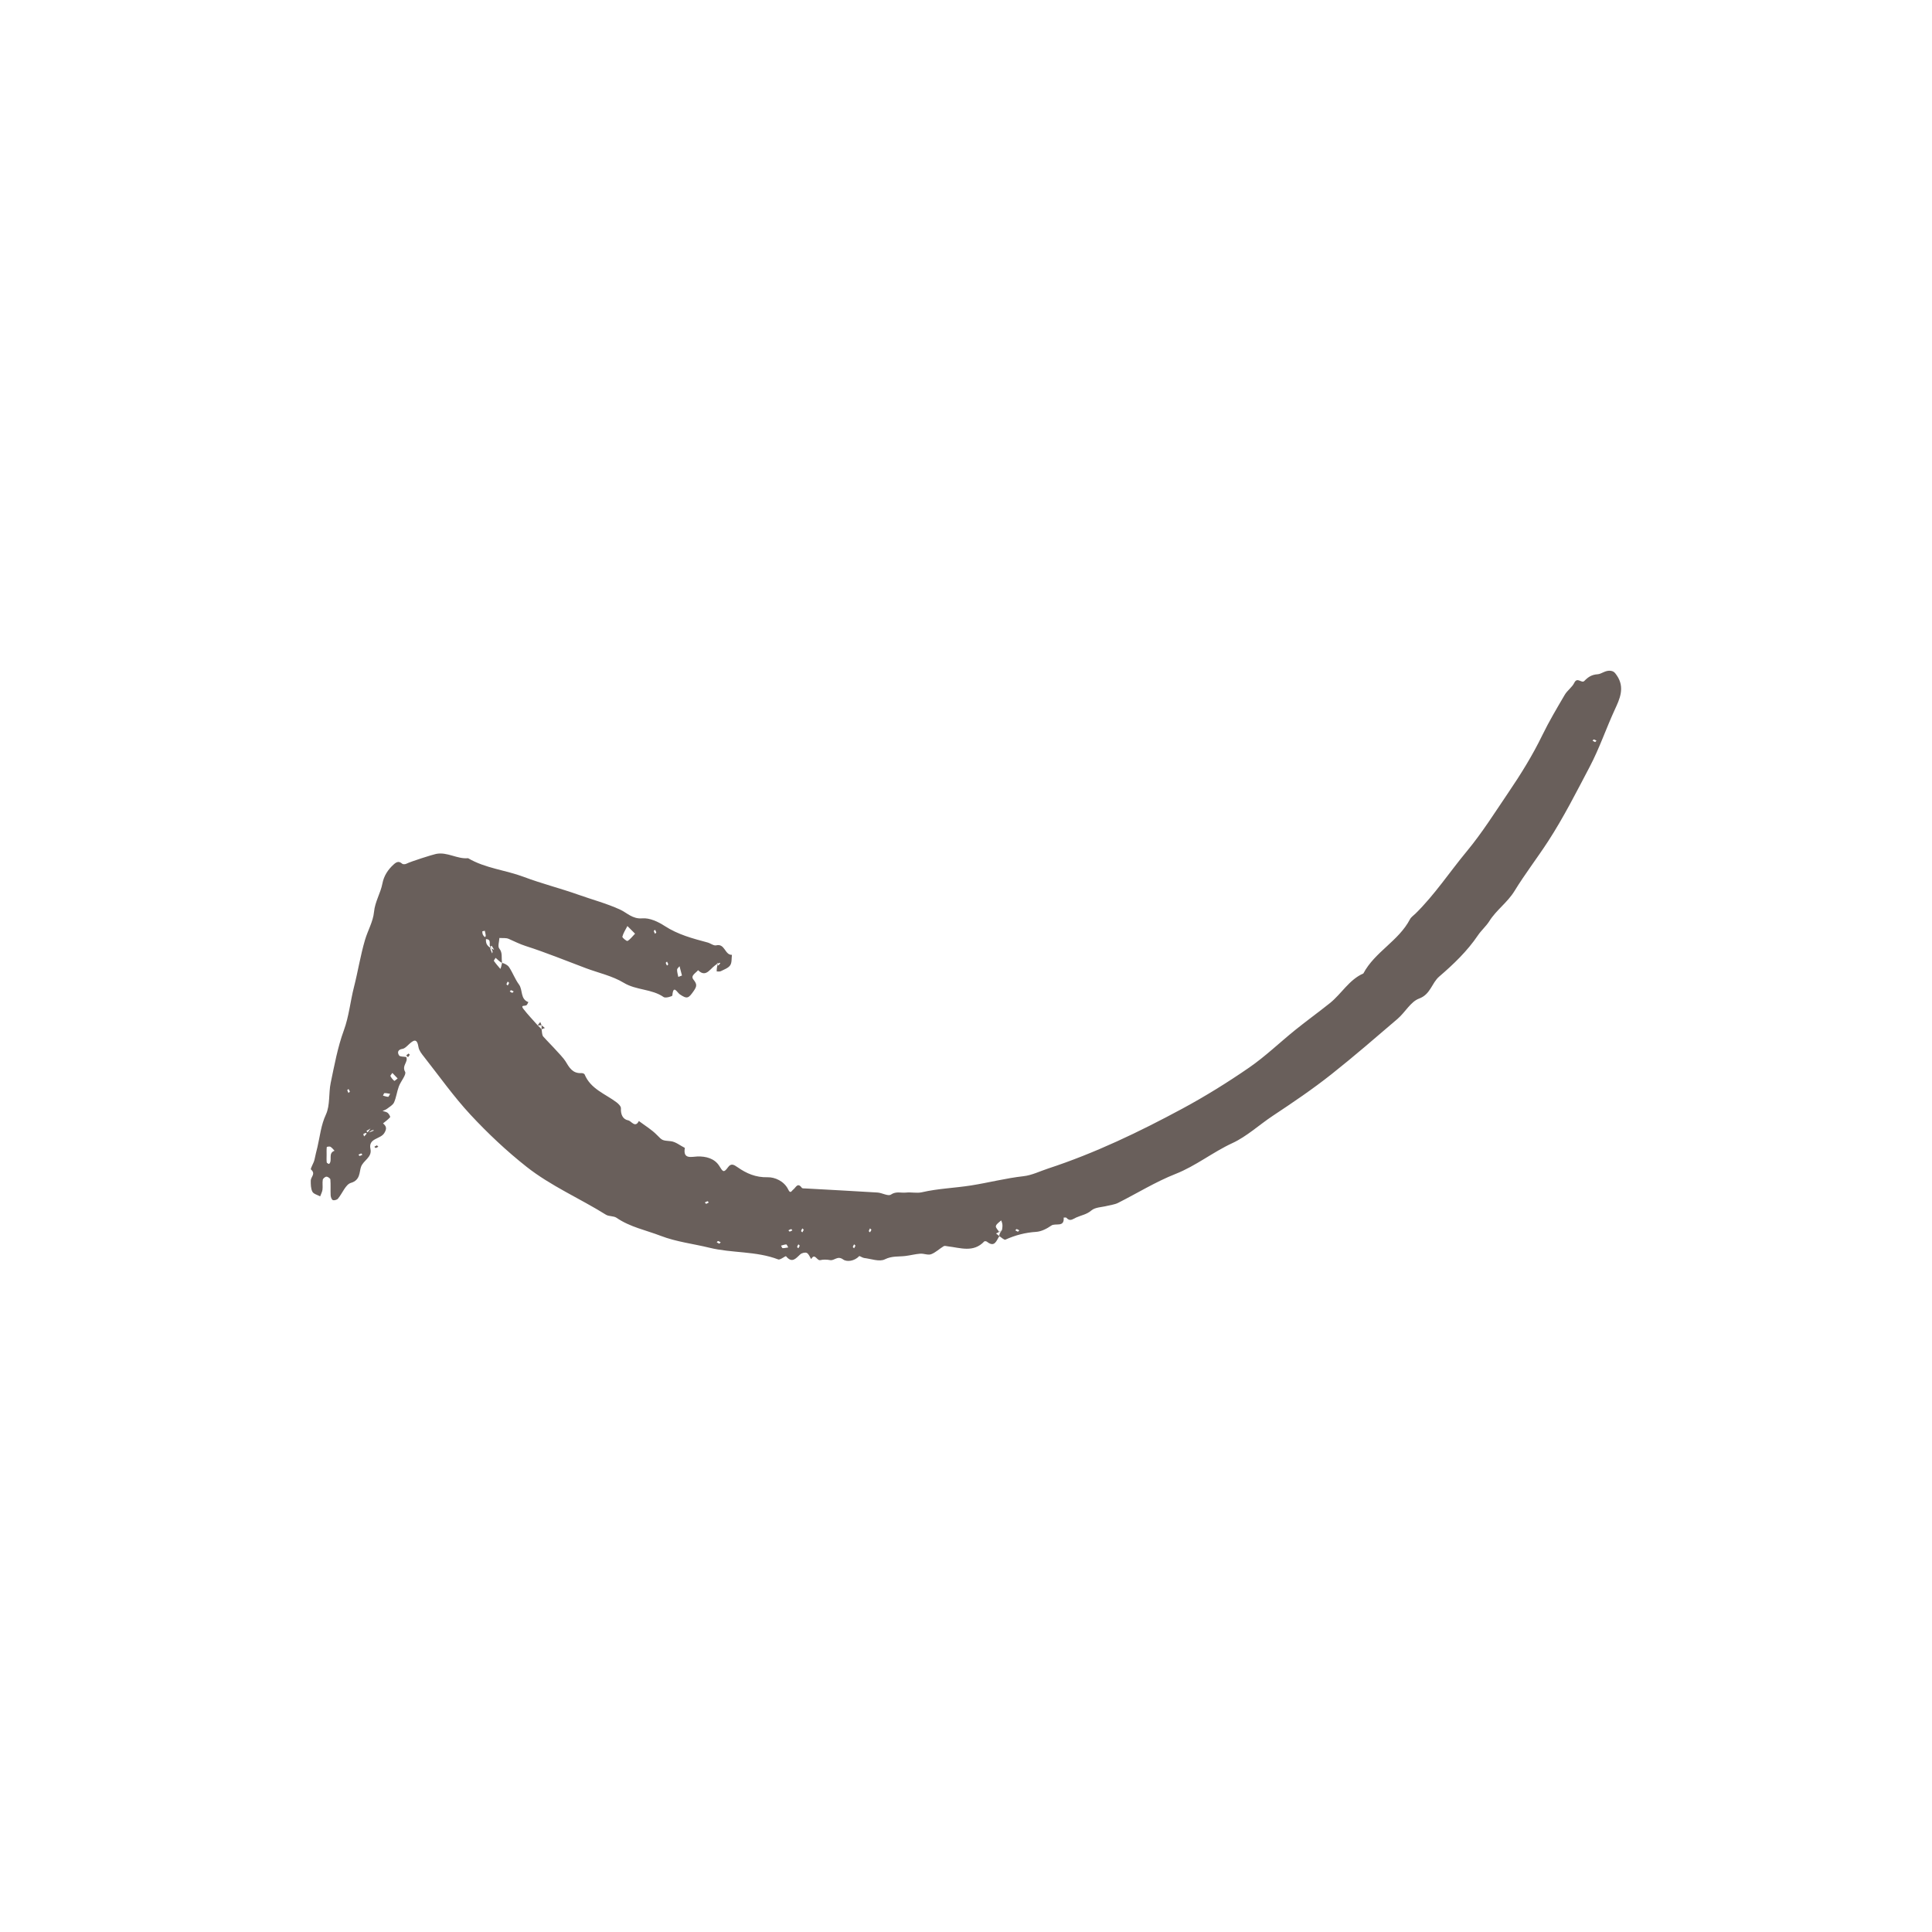 <?xml version="1.0" encoding="UTF-8"?> <!-- Generator: Adobe Illustrator 27.0.0, SVG Export Plug-In . SVG Version: 6.00 Build 0) --> <svg xmlns="http://www.w3.org/2000/svg" xmlns:xlink="http://www.w3.org/1999/xlink" id="Слой_1" x="0px" y="0px" viewBox="0 0 811.28 811.28" style="enable-background:new 0 0 811.28 811.28;" xml:space="preserve"> <style type="text/css"> .st0{fill:#695F5B;} </style> <g id="XMLID_1382_"> <path id="XMLID_1387_" class="st0" d="M210.83,404.32c0.92,0.24,2.28,0.81,2.95,1.82c1.54,2.32,2.5,5.04,4.14,7.26 c1.71,2.31,0.46,6.12,3.95,7.4c-0.27,0.46-0.44,1.08-0.84,1.33c-0.63,0.4-2.57-0.2-1.26,1.51c1.85,2.4,3.97,4.6,5.98,6.88 c0.56,0.56,1.11,1.11,1.67,1.67c0.2,1.03,0.11,2.27,0.67,3.04c0.52,0.71,8.09,8.29,9.34,10.37c1.56,2.6,2.99,5.23,6.67,5.01 c0.47-0.03,1.26,0.22,1.39,0.55c2.53,6.15,8.66,8.15,13.41,11.73c0.82,0.62,1.89,1.7,1.84,2.51c-0.14,2.55,0.77,4.63,3.06,5.06 c1.33,0.25,2.9,3.36,4.47,0.27c2.53,1.91,5.31,3.56,7.51,5.79c2.44,2.48,2.24,2.34,5.86,2.69c2.05,0.2,3.97,1.83,5.94,2.81 c-0.86,4.89,2.72,3.71,5.19,3.61c3.74-0.15,7.24,0.87,9.18,3.83c1.45,2.21,1.77,3.47,3.73,0.72c1.28-1.79,2.42-1.18,4.07-0.02 c3.71,2.59,7.59,4.31,12.59,4.19c2.99-0.08,6.95,1.61,8.65,5.15c0.95,1.99,1.4,0.55,2.13,0c1.06-0.8,1.81-3.17,3.58-0.71 c0.22,0.3,1.01,0.23,1.53,0.26c10.08,0.57,20.16,1.08,30.23,1.71c1.94,0.12,4.49,1.65,5.63,0.88c2.22-1.51,4.28-0.63,6.37-0.86 c2.2-0.24,4.55,0.36,6.66-0.13c6.82-1.58,13.84-1.78,20.71-2.87c7.32-1.16,14.54-3.04,21.94-3.87c3.52-0.39,6.89-2.09,10.33-3.22 c19.67-6.45,38.27-15.38,56.43-25.17c9.62-5.19,18.96-10.99,27.96-17.19c6.85-4.72,12.9-10.58,19.4-15.82 c4.77-3.85,9.75-7.44,14.54-11.27c4.9-3.91,8.04-9.82,14.07-12.47c4.8-9.06,14.82-13.63,19.57-22.75c0.49-0.94,1.53-1.6,2.32-2.38 c8.09-7.96,14.31-17.44,21.5-26.11c6.49-7.82,11.8-16.32,17.45-24.64c5.26-7.74,10.19-15.69,14.3-24.15 c2.83-5.82,6.15-11.4,9.43-16.99c1.08-1.84,3.1-3.16,4.01-5.04c1.26-2.61,3.08,0.4,4.21-0.77c1.57-1.61,3.06-2.66,5.62-2.81 c1.51-0.09,3.15-1.64,5.18-1.47c1.44,0.13,1.91,0.61,2.82,1.93c3.58,5.17,1.14,10.12-0.8,14.33c-3.67,7.96-6.48,16.32-10.55,24.04 c-5.56,10.55-10.92,21.21-17.45,31.27c-4.59,7.07-9.76,13.76-14.13,20.9c-2.98,4.87-7.65,7.98-10.63,12.75 c-1.21,1.93-3.37,3.86-4.7,5.83c-4.52,6.69-10.29,12.21-16.27,17.34c-3.23,2.77-3.62,7.48-8.48,9.27c-3.56,1.32-5.85,5.79-9.02,8.5 c-9.16,7.84-18.26,15.74-27.73,23.24c-7.94,6.29-16.24,11.9-24.63,17.46c-5.72,3.79-10.99,8.72-16.99,11.48 c-8.28,3.82-15.34,9.58-23.88,12.95c-8.37,3.3-16.13,8.13-24.2,12.19c-1.36,0.68-3,0.83-4.5,1.22c-2.26,0.59-5.06,0.56-6.65,1.93 c-2.01,1.72-4.24,2-6.36,2.96c-1.62,0.73-2.63,1.81-4.14,0.11c-0.18-0.2-0.76-0.05-1.15-0.07c0.4,4.27-3.49,2.17-5.18,3.35 c-1.86,1.3-4.17,2.5-6.36,2.64c-4.57,0.29-8.78,1.4-12.91,3.26c-0.53,0.24-1.7-0.94-2.57-1.46c0-0.56,0-1.11,1.11-2.56 c0.47-2.28,0.06-3.17-0.34-4.06c-0.78,0.78-1.99,1.46-2.21,2.38c-0.17,0.7,0.92,1.7,1.45,2.56c0.69-0.55,1.38-1.1,1.11-0.89 c-1.57,1.07-2.03,1.25-2.49,1.44c0.46,0.37,0.92,0.75,1.39,1.12c-1.25,1.86-1.94,4.97-5.23,2.33c-0.26-0.2-0.96-0.27-1.13-0.09 c-4.55,4.82-10.01,2.65-15.26,2.05c-0.59-0.07-1.33-0.32-1.75-0.07c-1.8,1.08-3.37,2.66-5.28,3.38c-1.31,0.49-3.05-0.34-4.57-0.23 c-2.1,0.16-4.16,0.72-6.25,0.97c-2.88,0.35-5.64-0.08-8.63,1.41c-2.25,1.13-5.76-0.22-8.7-0.57c-0.74-0.09-1.89-0.97-2.08-0.76 c-1.98,2.12-5.2,2.5-6.73,1.38c-2.38-1.74-3.66,0.61-5.47,0.27c-1.34-0.25-2.83-0.29-4.15,0.02c-1.4,0.33-2.25-3.22-3.79-0.44 c-0.59-0.9-0.99-2.15-1.83-2.59c-0.66-0.35-2.11,0.01-2.74,0.58c-1.87,1.68-3.39,3.94-5.99,0.81c-0.21-0.26-2.44,1.66-3.27,1.34 c-9.33-3.58-19.41-2.59-28.87-4.91c-6.82-1.67-13.91-2.47-20.46-4.99c-6.23-2.4-12.92-3.7-18.58-7.59 c-1.21-0.83-3.18-0.51-4.44-1.29c-11.03-6.88-23.15-12.08-33.36-20.14c-8.37-6.61-16.23-14.01-23.49-21.82 c-7.08-7.62-13.13-16.19-19.58-24.39c-0.95-1.21-2.07-2.6-2.29-4.03c-0.62-4-2.16-2.89-4.13-1.07c-0.77,0.71-1.64,1.66-2.57,1.8 c-2.03,0.31-2.25,1.55-1.44,2.76c0.41,0.61,1.95,0.46,2.99,0.66c0.99,2.05-1.97,3.6-0.47,6.21c0.66,1.15-1.83,3.98-2.63,6.15 c-0.81,2.18-1.07,4.58-2,6.69c-0.49,1.11-1.87,1.86-2.92,2.67c-0.55,0.43-1.27,0.64-1.91,0.95c0.73,0.25,1.6,0.33,2.16,0.79 c0.53,0.43,1.18,1.64,1.01,1.83c-0.85,0.98-1.96,1.75-2.98,2.59c1.44,1.21,1.69,2.21,0.51,4.1c-1.61,2.58-6.74,2.07-5.79,6.6 c0.76,3.6-2.98,4.76-3.97,7.58c-0.74,2.09-0.23,5.55-4.23,6.7c-2.25,0.65-3.57,4.41-5.45,6.64c-0.41,0.49-1.59,0.81-2.15,0.58 c-0.51-0.21-0.87-1.28-0.91-1.98c-0.11-2.22,0.06-4.46-0.12-6.67c-0.04-0.46-1.08-1.19-1.65-1.17c-0.55,0.01-1.46,0.76-1.54,1.3 c-0.22,1.36,0.05,2.79-0.12,4.16c-0.12,0.96-0.64,1.87-0.98,2.81c-1.13-0.63-2.77-1.01-3.26-1.97c-0.69-1.33-0.69-3.11-0.68-4.7 c0.01-1.49,2.2-2.8,0.09-4.62c-0.39-0.34,1.19-2.68,1.48-4.17c0.35-1.8,0.84-3.6,1.24-5.29c1.07-4.57,1.46-9.11,3.55-13.62 c1.81-3.92,1.09-8.94,2.02-13.36c1.55-7.38,2.91-14.9,5.49-21.94c2.19-5.97,2.72-12.19,4.27-18.23c1.67-6.54,2.7-13.22,4.63-19.78 c1.17-3.98,3.41-7.72,3.79-11.78c0.41-4.31,2.75-7.85,3.53-11.95c0.61-3.19,2.33-5.84,4.79-8.04c1.2-1.07,2.18-1.41,3.5-0.24 c0.33,0.3,1.25,0.26,1.71,0.03c1.97-1,11.06-3.85,12.49-4.14c4.73-0.97,8.86,2.23,13.48,1.79c7.23,4.27,15.7,4.95,23.44,7.87 c7.39,2.79,15.35,4.79,22.83,7.45c5.77,2.05,11.8,3.65,17.45,6.21c3,1.36,5.29,4.09,9.44,3.73c3.04-0.26,6.65,1.41,9.37,3.19 c5.58,3.63,11.77,5.27,18.03,6.94c1.24,0.33,2.57,1.45,3.61,1.2c3.72-0.9,3.59,4.11,6.62,3.99c-0.2,1.49,0.03,3.28-0.73,4.39 c-0.8,1.17-2.52,1.75-3.91,2.46c-0.48,0.25-1.16,0.1-1.75,0.13c0-0.83,0-1.67,0.49-3.27c0.16-0.51-0.16-0.24-0.49,0.02 c0.25,0.25,0.5,0.5,0.75,0.75c0.26-0.33,0.55-0.64,0.74-1.01c0.03-0.06-0.32-0.34-1,0.24c-3.12,1.34-4.63,6.33-8.31,2.74 c-0.95,1.21-3.3,2.26-1.94,3.95c1.53,1.9,1.49,2.79,0.08,4.8c-2.13,3.04-2.7,3.5-5.83,1.37c-1.13-0.77-2.71-4.25-3.12,0.51 c-0.03,0.36-2.87,1.19-3.62,0.67c-5.06-3.52-11.49-2.81-16.79-6.02c-4.76-2.88-10.51-4.12-15.82-6.1 c-8.44-3.16-16.79-6.6-25.36-9.34c-2.54-0.81-4.77-1.97-7.13-3c-1.14-0.5-2.59-0.27-3.9-0.37c-0.07,1.51-0.78,3.55-0.06,4.41 C211.15,400.14,210.45,401.98,210.83,404.32c-0.69-0.23-1.7-1.17-2.72-2.11c-0.25,0.45-0.83,1.13-0.7,1.31 c0.82,1.18,1.79,2.25,2.71,3.35C210.32,406.41,210.51,405.94,210.83,404.32z M155.58,473.89c-0.51,0.3-1.11,0.66-1.71,1.01 c0.26,0.26,0.59,0.78,0.77,0.73c0.83-0.23,1.63-0.61,2.43-0.93c-0.42-0.23-0.85-0.46-3.2,1.72c0-0.25,0-0.5,0-0.75 c-0.43,0.15-0.92,0.24-1.27,0.51c-0.1,0.08,0.17,0.66,0.28,1.01C153.2,476.94,153.53,476.69,155.58,473.89z M207.48,398.83 c-0.3-0.51-0.66-1.11-1.02-1.71c-0.26,0.26-0.78,0.59-0.73,0.77c0.23,0.83,0.61,1.63,0.93,2.43c0.23-0.42,0.46-0.85-0.98-3.2 c-0.25-1.27,0.83-3.2-2.86-2.68c0.73-0.88,1.16-1.17,1.15-1.44c-0.03-0.72-0.25-1.44-0.39-2.16c-0.37,0.1-1.05,0.19-1.05,0.28 c0.01,0.9,0.13,1.8,1.48,2.65C204.27,395.04,203.19,396.97,207.48,398.83z M266.67,392.07c-1.34-1.34-2.27-2.28-3.21-3.21 c-0.75,1.48-1.71,2.9-2.12,4.46c-0.11,0.42,1.81,1.98,2.16,1.8C264.59,394.53,265.39,393.38,266.67,392.07z M137.15,484.9 c0,1.08-0.07,2.17,0.05,3.24c0.03,0.25,0.93,0.69,1.01,0.61c1.54-1.51-0.62-4.53,2.27-5.53c-0.56-0.57-1.05-1.28-1.72-1.67 c-0.38-0.23-1.52,0-1.54,0.11C137.1,482.73,137.15,483.82,137.15,484.9z M286.37,409.64c-0.5-1.93-0.76-2.92-1.02-3.91 c-0.37,0.49-1.03,0.98-1.03,1.47c-0.02,1,0.32,2.01,0.51,3.02C285.45,409.99,286.07,409.75,286.37,409.64z M164.76,450.55 c-0.32,0.5-0.92,1.09-0.81,1.31c0.39,0.77,0.98,1.46,1.63,2.03c0.09,0.08,0.91-0.66,1.4-1.03 C166.25,452.1,165.51,451.33,164.76,450.55z M163.83,459.31c-0.91-0.13-1.66-0.33-2.38-0.29c-0.23,0.01-0.42,0.68-0.63,1.05 c0.73,0.19,1.45,0.47,2.19,0.51C163.2,460.6,163.45,459.92,163.83,459.31z M331,523.82c-0.38-0.61-0.63-1.29-0.83-1.27 c-0.74,0.05-1.46,0.32-2.19,0.51c0.21,0.37,0.4,1.03,0.63,1.05C329.35,524.15,330.09,523.95,331,523.82z M669.82,311.62 c0.22-0.22,0.41-0.41,0.59-0.59c-0.37-0.19-0.73-0.43-1.12-0.52c-0.14-0.03-0.36,0.34-0.55,0.52 C669.11,311.22,669.47,311.42,669.82,311.62z M275.06,390.43c-0.19,0.19-0.55,0.41-0.52,0.55c0.09,0.39,0.34,0.75,0.52,1.12 c0.19-0.19,0.55-0.41,0.52-0.55C275.5,391.16,275.25,390.8,275.06,390.43z M280.08,403.8c-0.19,0.19-0.55,0.41-0.52,0.55 c0.09,0.39,0.34,0.75,0.52,1.12c0.19-0.19,0.55-0.41,0.52-0.55C280.51,404.53,280.26,404.17,280.08,403.8z M213.8,412.75 c-0.22-0.22-0.41-0.41-0.59-0.59c-0.19,0.37-0.44,0.73-0.52,1.12c-0.03,0.14,0.34,0.36,0.52,0.55 C213.41,413.47,213.61,413.1,213.8,412.75z M215.12,416.93c0.22-0.22,0.41-0.41,0.6-0.59c-0.37-0.19-0.73-0.44-1.12-0.52 c-0.14-0.03-0.36,0.34-0.55,0.52C214.41,416.54,214.77,416.74,215.12,416.93z M146.94,458.37c-0.19-0.35-0.39-0.71-0.59-1.08 c-0.19,0.19-0.55,0.41-0.52,0.55c0.09,0.39,0.34,0.75,0.52,1.12C146.53,458.78,146.71,458.6,146.94,458.37z M152.19,484.88 c-0.19-0.19-0.41-0.55-0.55-0.52c-0.39,0.09-0.75,0.34-1.12,0.52c0.19,0.19,0.41,0.55,0.55,0.52 C151.46,485.31,151.82,485.06,152.19,484.88z M296.55,505.53c0.35-0.19,0.71-0.39,1.08-0.59c-0.19-0.19-0.41-0.55-0.55-0.52 c-0.39,0.09-0.75,0.34-1.12,0.52C296.14,505.12,296.33,505.31,296.55,505.53z M332.74,516.64c-0.19-0.19-0.41-0.55-0.55-0.52 c-0.39,0.09-0.75,0.34-1.12,0.52c0.19,0.19,0.41,0.55,0.55,0.52C332.01,517.08,332.36,516.83,332.74,516.64z M337.51,516.4 c-0.22-0.22-0.41-0.41-0.59-0.59c-0.19,0.37-0.44,0.73-0.52,1.12c-0.03,0.14,0.34,0.36,0.52,0.55 C337.12,517.11,337.32,516.75,337.51,516.4z M365.93,516.4c-0.22-0.22-0.41-0.41-0.59-0.59c-0.19,0.37-0.43,0.73-0.52,1.12 c-0.03,0.14,0.34,0.36,0.52,0.55C365.53,517.11,365.74,516.75,365.93,516.4z M427.43,517.23c0.22-0.22,0.41-0.41,0.59-0.59 c-0.37-0.19-0.73-0.44-1.12-0.52c-0.14-0.03-0.36,0.34-0.55,0.52C426.71,516.84,427.08,517.04,427.43,517.23z M302.05,522.25 c0.22-0.22,0.41-0.41,0.59-0.59c-0.37-0.19-0.73-0.44-1.12-0.52c-0.14-0.03-0.36,0.34-0.55,0.52 C301.34,521.86,301.7,522.06,302.05,522.25z M335.84,523.09c-0.22-0.22-0.41-0.41-0.59-0.59c-0.19,0.37-0.44,0.73-0.52,1.12 c-0.03,0.14,0.34,0.36,0.52,0.55C335.44,523.8,335.64,523.44,335.84,523.09z M359.24,523.09c-0.22-0.22-0.41-0.41-0.59-0.59 c-0.19,0.37-0.44,0.73-0.52,1.12c-0.03,0.14,0.34,0.36,0.52,0.55C358.85,523.8,359.05,523.44,359.24,523.09z"></path> <path id="XMLID_1386_" class="st0" d="M225.75,430.55c0.37-0.46,0.75-0.92,1.12-1.39c0.18,0.46,0.37,0.92,0.55,1.39 C226.86,430.55,226.3,430.55,225.75,430.55z"></path> <path id="XMLID_1385_" class="st0" d="M227.42,430.55c0.46,0.37,0.92,0.75,1.39,1.12c-0.46,0.18-0.92,0.37-1.39,0.55 C227.42,431.66,227.42,431.11,227.42,430.55z"></path> <path id="XMLID_1384_" class="st0" d="M171.55,442.39c0.19,0.19,0.55,0.47,0.52,0.53c-0.2,0.36-0.49,0.68-0.74,1.01 c-0.25-0.25-0.5-0.5-0.75-0.75C170.91,442.91,171.23,442.65,171.55,442.39z"></path> <path id="XMLID_1383_" class="st0" d="M158.28,480.94c0.22,0.22,0.41,0.41,0.59,0.59c-0.37,0.19-0.73,0.44-1.12,0.52 c-0.14,0.03-0.36-0.34-0.55-0.52C157.57,481.33,157.93,481.13,158.28,480.94z"></path> </g> </svg> 